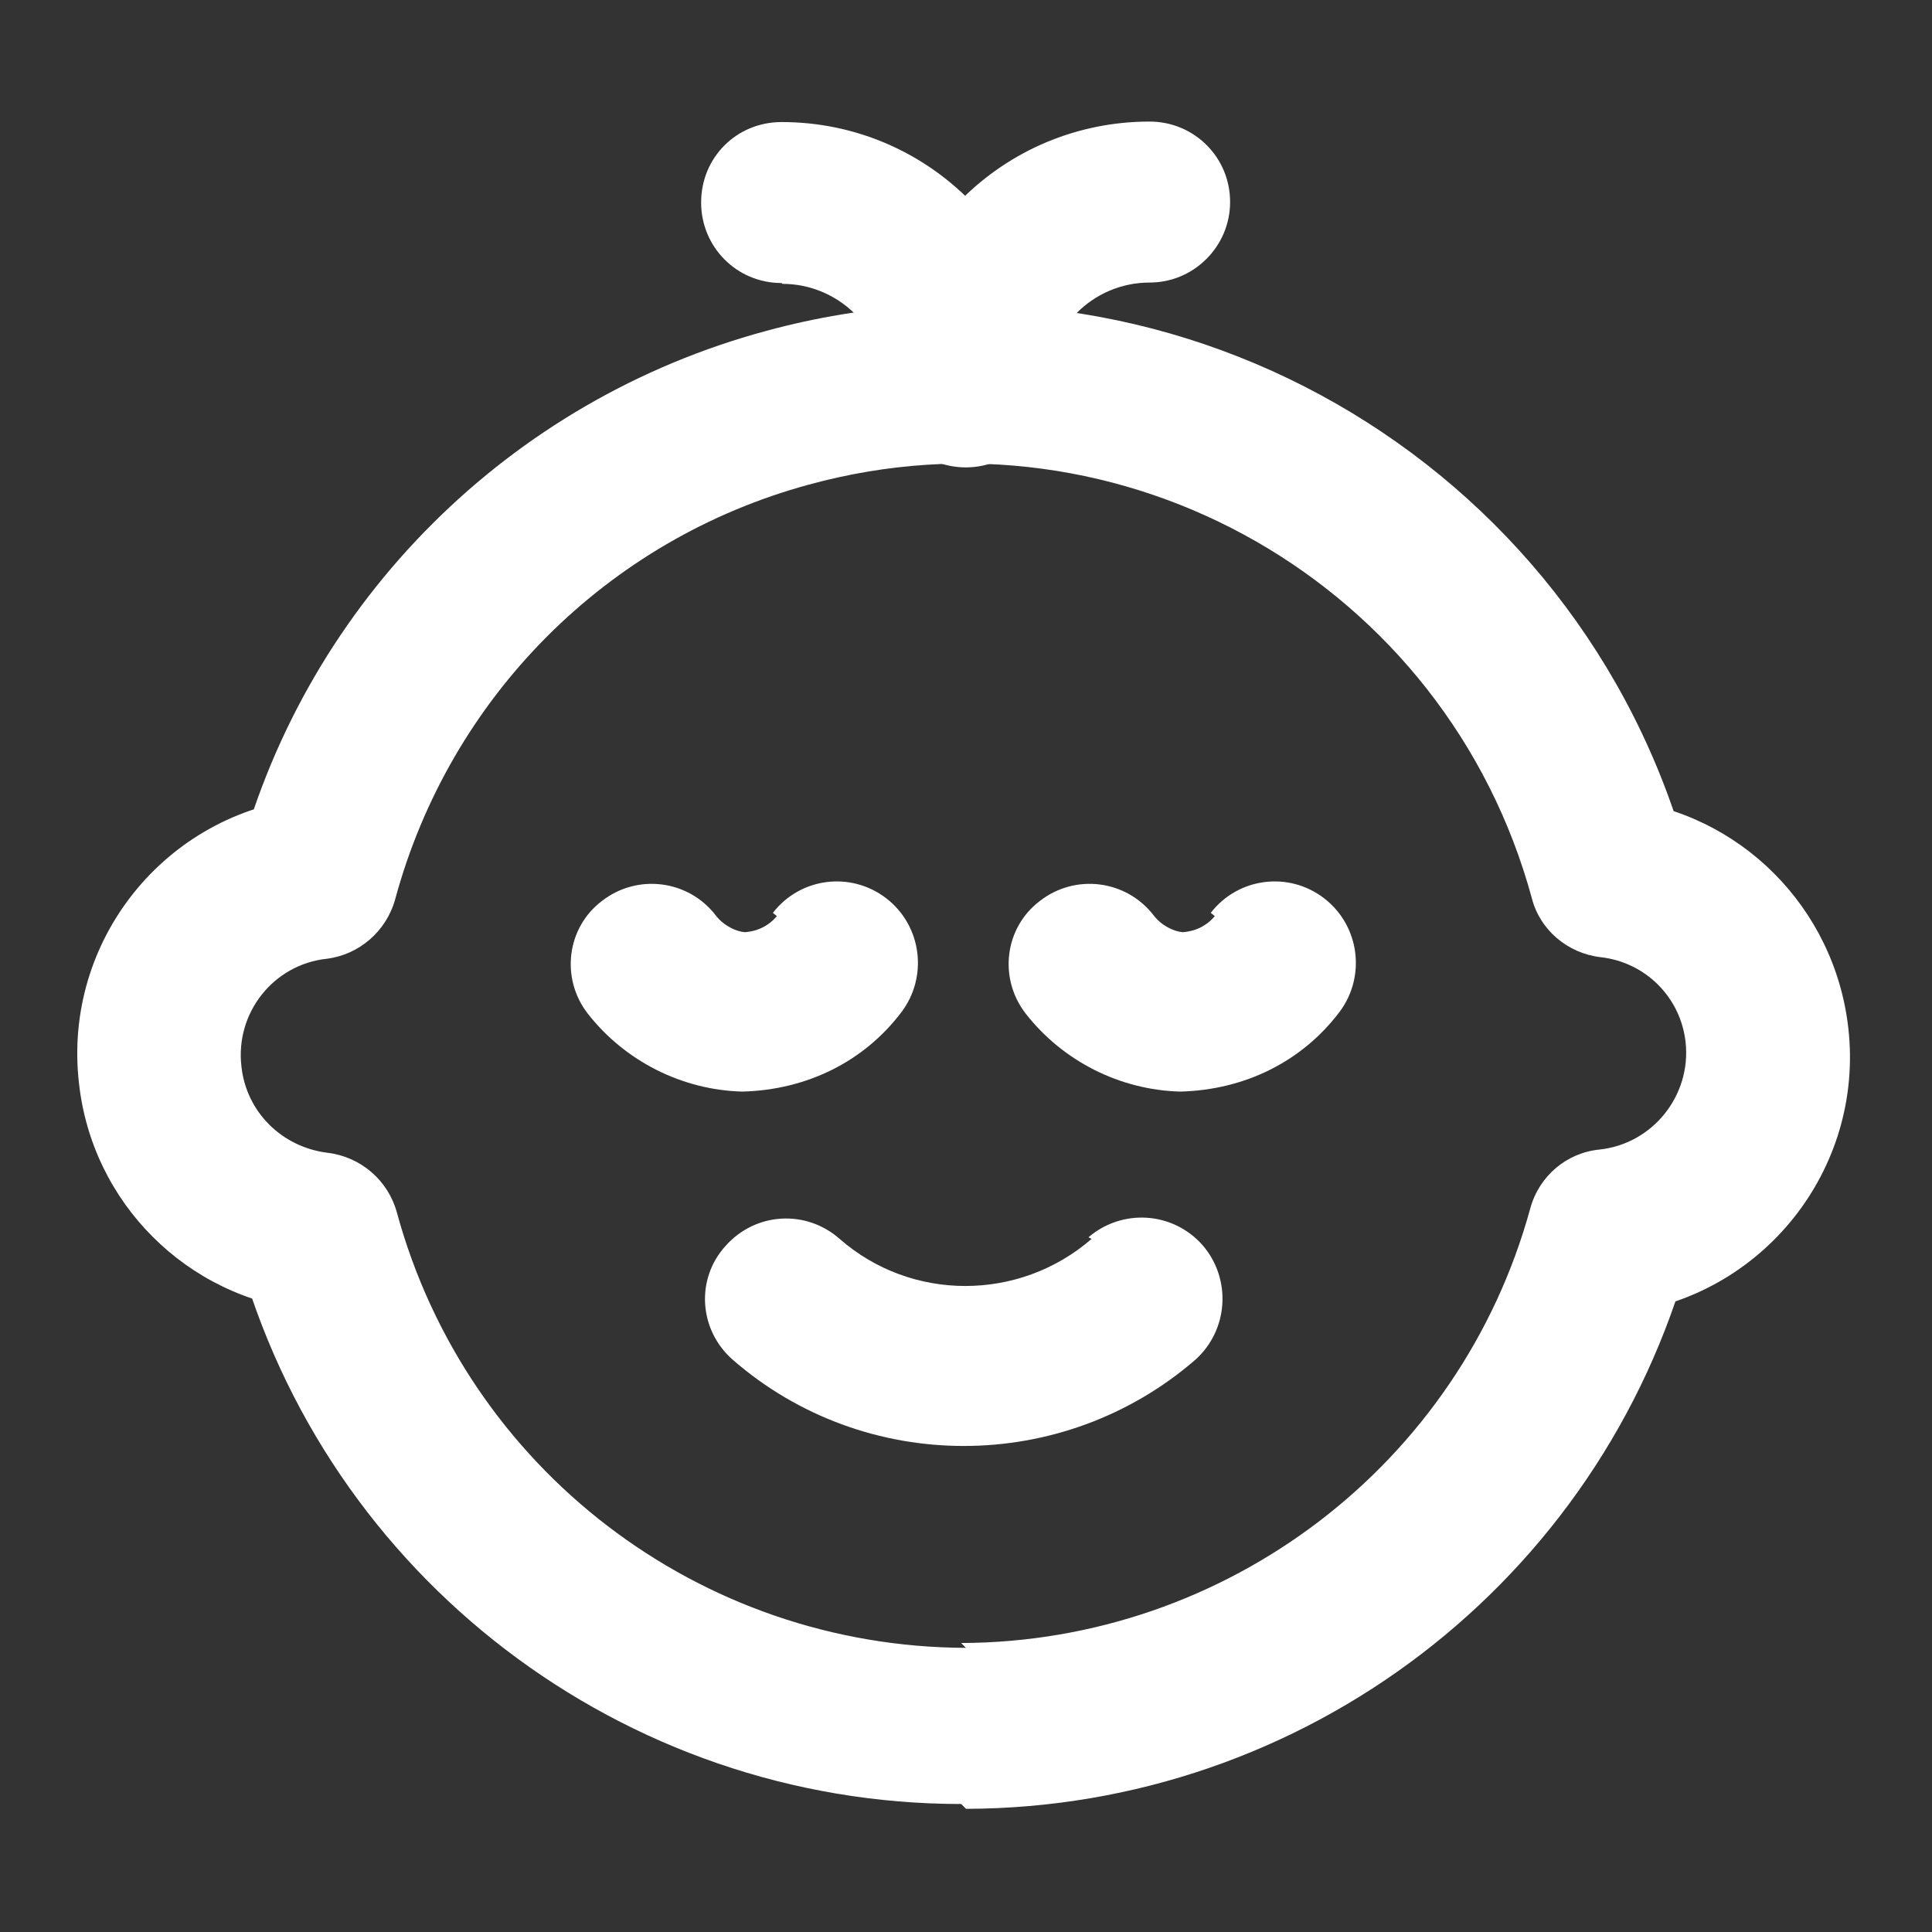 <?xml version="1.0" encoding="UTF-8"?> <svg xmlns="http://www.w3.org/2000/svg" width="40" height="40" viewBox="0 0 40 40" fill="none"><rect x="0" y="0" width="40" height="40" fill="#333333" stroke="none"/><g clip-path="url(#clip0_702_1088)"><path d="M25.151 18.967C24.984 19.167 24.75 19.283 24.484 19.3C24.3 19.283 24.05 19.167 23.884 18.95C23.317 18.217 22.267 18.083 21.534 18.65C20.8 19.2 20.667 20.25 21.234 20.983C22 21.967 23.184 22.567 24.434 22.6C25.784 22.567 26.967 21.967 27.734 20.95C28.284 20.217 28.151 19.167 27.417 18.6C26.684 18.033 25.634 18.167 25.067 18.9L25.151 18.967Z" fill="white"></path><path d="M16.084 18.967C15.917 19.167 15.684 19.283 15.417 19.3C15.234 19.283 14.984 19.167 14.817 18.95C14.251 18.217 13.201 18.083 12.467 18.65C11.734 19.2 11.601 20.25 12.167 20.983C12.934 21.967 14.117 22.567 15.367 22.6C16.717 22.567 17.901 21.967 18.667 20.95C19.217 20.217 19.084 19.167 18.351 18.6C17.617 18.033 16.567 18.167 16.001 18.9L16.084 18.967Z" fill="white"></path><path d="M20.001 37.45C27.001 37.433 33.134 32.75 34.984 25.983L33.551 27.2C36.484 26.867 38.601 24.217 38.267 21.283C37.984 18.783 36.017 16.817 33.534 16.55L34.951 17.767C32.684 9.483 24.151 4.6 15.867 6.85C10.551 8.283 6.384 12.433 4.951 17.75L6.367 16.517C3.417 16.833 1.301 19.483 1.634 22.417C1.901 24.9 3.867 26.867 6.351 27.133L4.917 25.9C6.751 32.65 12.901 37.35 19.901 37.35L20.001 37.45ZM19.999 34.117C14.482 34.1 9.666 30.417 8.216 25.1C8.032 24.433 7.466 23.95 6.782 23.867C5.832 23.75 5.099 23.017 4.999 22.083C4.866 20.967 5.666 19.967 6.766 19.85C7.432 19.767 7.999 19.283 8.182 18.617C9.316 14.433 12.566 11.167 16.749 10.033C23.249 8.25 29.949 12.1 31.716 18.6C31.883 19.25 32.449 19.733 33.133 19.817C34.066 19.917 34.799 20.65 34.899 21.583C35.016 22.683 34.216 23.683 33.116 23.8C32.432 23.867 31.866 24.35 31.683 25.017C30.233 30.317 25.399 34 19.899 34.017L19.999 34.117Z" fill="white"></path><path d="M22.601 25.65C21.101 26.95 18.868 26.95 17.384 25.65C16.684 25.033 15.634 25.1 15.018 25.8C14.401 26.483 14.468 27.533 15.168 28.15C17.901 30.533 22.001 30.533 24.751 28.15C25.434 27.533 25.501 26.483 24.901 25.783C24.285 25.083 23.235 25.017 22.535 25.617L22.601 25.65Z" fill="white"></path><path d="M16.199 5.877C17.366 5.877 18.332 6.827 18.332 8.01C18.332 8.927 19.066 9.677 19.999 9.677C20.916 9.675 21.666 8.927 21.666 8.01C21.664 4.977 19.216 2.527 16.182 2.527C15.249 2.527 14.516 3.26 14.516 4.193C14.516 5.11 15.249 5.86 16.182 5.86L16.199 5.877Z" fill="white"></path><path d="M21.668 8C21.667 6.817 22.618 5.85 23.802 5.85C24.718 5.85 25.468 5.1 25.468 4.183C25.468 3.25 24.718 2.517 23.802 2.517C20.768 2.517 18.318 4.95 18.318 7.983C18.318 8.9 19.052 9.65 19.985 9.65C20.902 9.648 21.652 8.9 21.652 7.983L21.668 8Z" fill="white"></path></g><defs><clipPath id="clip0_702_1088"><rect width="40" height="40" fill="white"></rect></clipPath></defs></svg> 